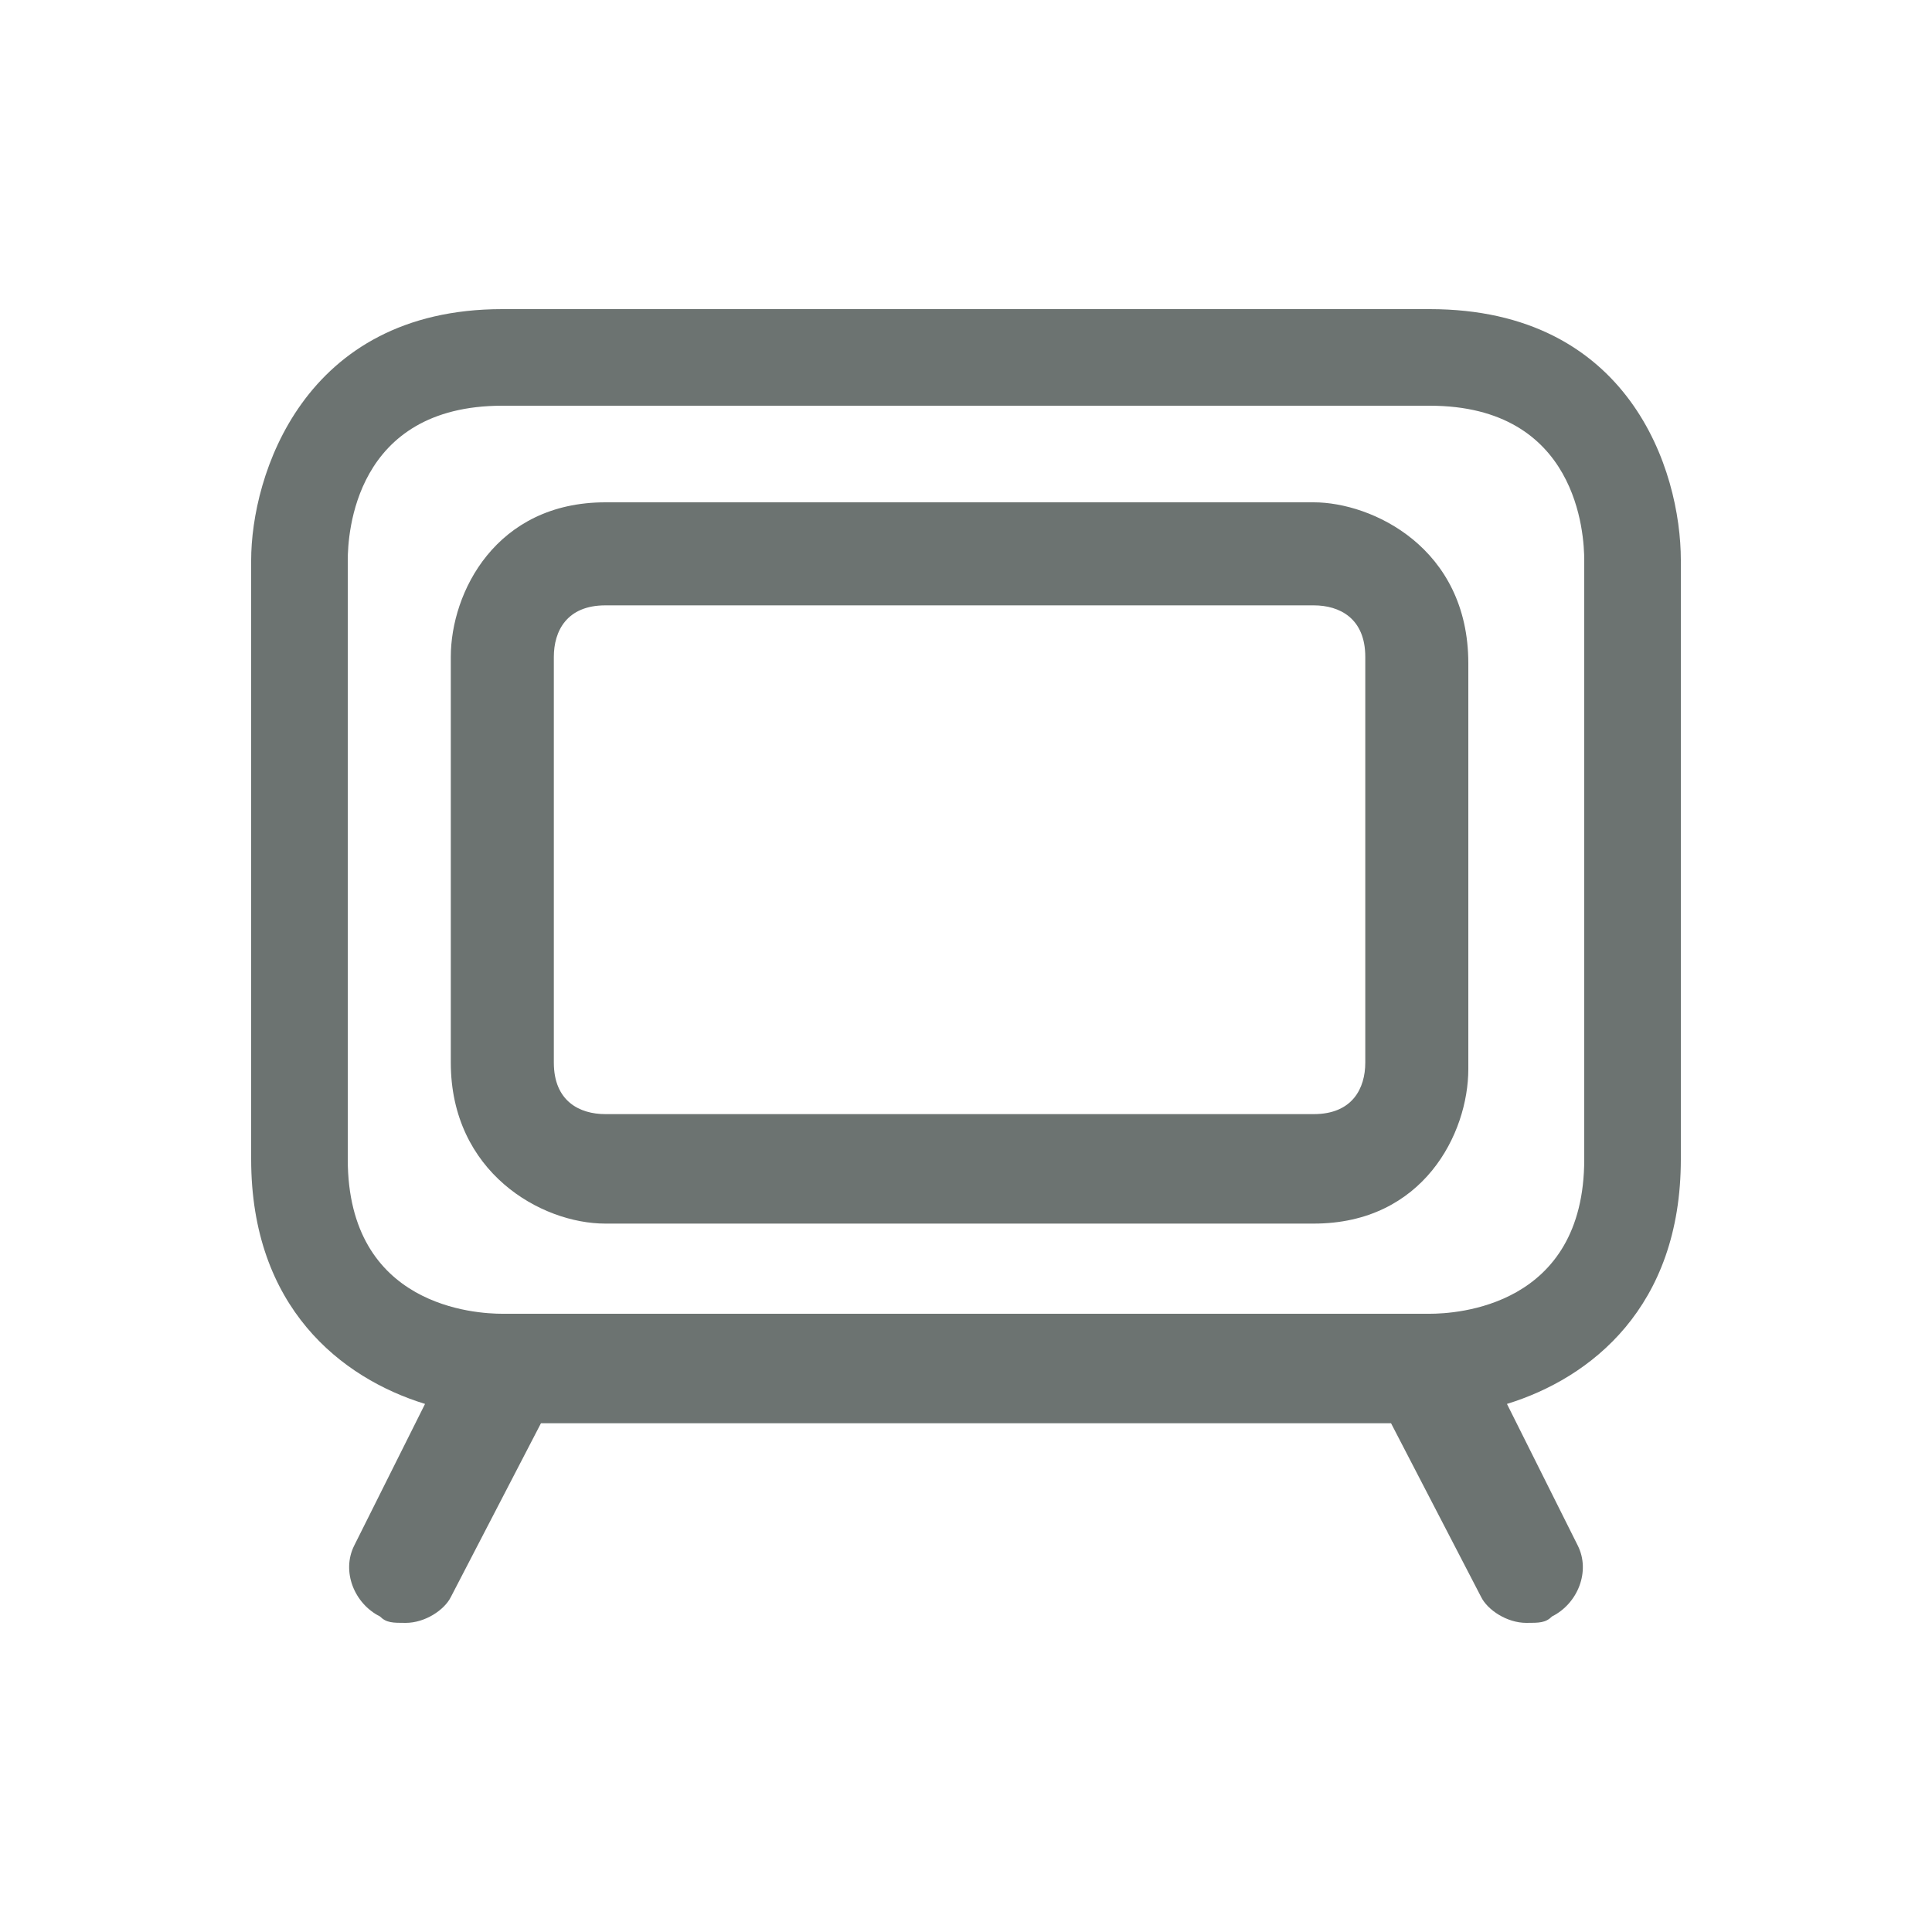 <?xml version="1.0" encoding="utf-8"?>
<!-- Generator: Adobe Illustrator 22.1.0, SVG Export Plug-In . SVG Version: 6.00 Build 0)  -->
<svg version="1.1" id="tv-programs-icon" xmlns="http://www.w3.org/2000/svg" xmlns:xlink="http://www.w3.org/1999/xlink" x="0px"
	 y="0px" viewBox="0 0 30 30" style="enable-background:new 0 0 30 30;" xml:space="preserve">
<style type="text/css">
	.st0{fill:#6C7371;}
</style>
<g>
	<path class="st0" d="M22.2,4.8H15H7.8c-3.1,0-3.9,2.6-3.9,3.9V18c0,2.3,1.4,3.4,2.7,3.8L5.5,24c-0.2,0.4,0,0.9,0.4,1.1
		c0.1,0.1,0.2,0.1,0.4,0.1c0.3,0,0.6-0.2,0.7-0.4l1.4-2.7H15h6.6l1.4,2.7c0.1,0.2,0.4,0.4,0.7,0.4c0.2,0,0.3,0,0.4-0.1
		c0.4-0.2,0.6-0.7,0.4-1.1l-1.1-2.2c1.3-0.4,2.7-1.5,2.7-3.8V8.7C26.1,7.3,25.3,4.8,22.2,4.8z M24.6,18c0,2.3-2,2.4-2.4,2.4H15H7.8
		c-0.4,0-2.4-0.1-2.4-2.4V8.7c0-0.4,0.1-2.4,2.4-2.4H15h7.2c2.3,0,2.4,2,2.4,2.4V18z"/>
	<path class="st0" d="M20.4,7.8H15H9.4C7.7,7.8,7,9.2,7,10.2v6.3C7,18.2,8.4,19,9.4,19H15h5.4c1.7,0,2.4-1.4,2.4-2.4v-6.3
		C22.8,8.5,21.3,7.8,20.4,7.8z M21.2,16.5c0,0.4-0.2,0.8-0.8,0.8H15H9.4c-0.4,0-0.8-0.2-0.8-0.8v-6.3c0-0.4,0.2-0.8,0.8-0.8H15h5.4
		c0.4,0,0.8,0.2,0.8,0.8V16.5z"/>
</g>
</svg>
